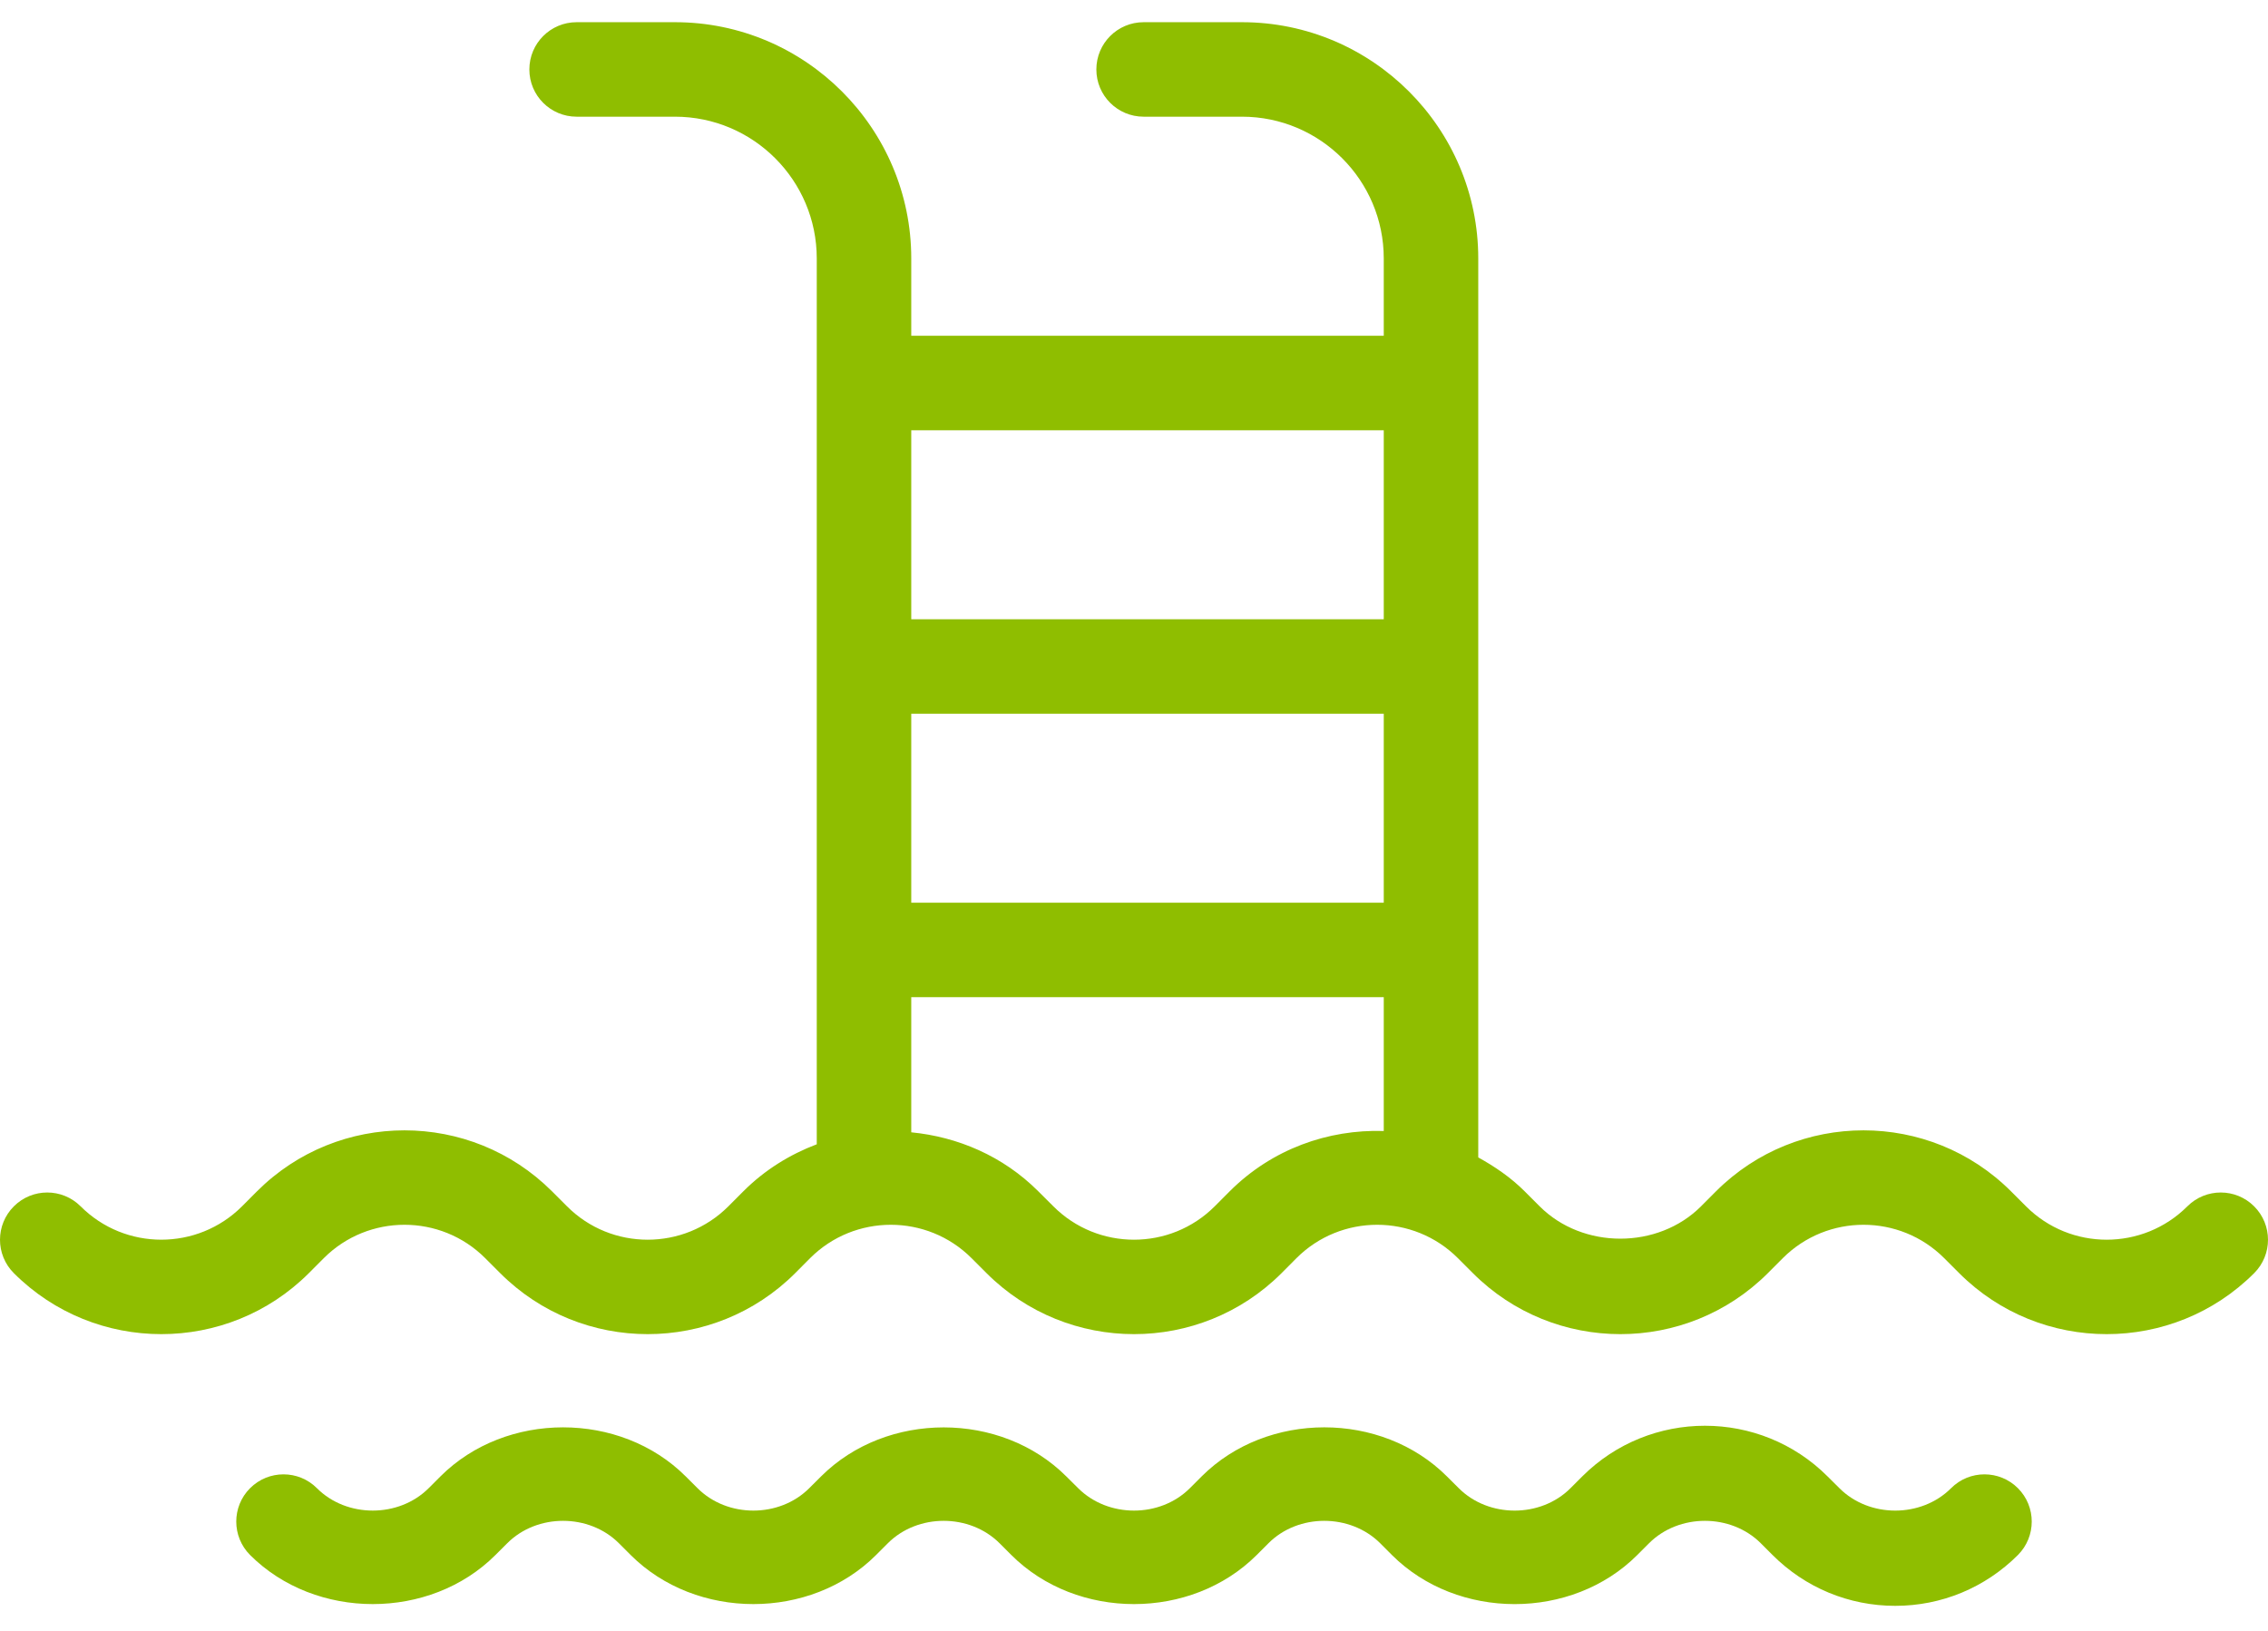 <svg width="57" height="41" viewBox="0 0 57 41" fill="none" xmlns="http://www.w3.org/2000/svg">
<path d="M56.652 30.321C56.188 29.857 55.437 29.857 54.973 30.321C53.855 31.439 52.035 31.439 50.919 30.321L50.541 29.943C48.498 27.901 45.172 27.899 43.127 29.943L42.75 30.321C41.667 31.404 39.779 31.404 38.696 30.321L38.318 29.943C37.966 29.591 37.567 29.322 37.152 29.091V6.496C37.152 3.222 34.488 0.558 31.214 0.558H28.742C28.086 0.558 27.554 1.089 27.554 1.746C27.554 2.402 28.086 2.933 28.742 2.933H31.214C33.179 2.933 34.777 4.531 34.777 6.496V8.439H22.902V6.496C22.902 3.222 20.238 0.558 16.964 0.558H14.492C13.836 0.558 13.304 1.089 13.304 1.746C13.304 2.402 13.836 2.933 14.492 2.933H16.964C18.929 2.933 20.527 4.531 20.527 6.496V28.761C19.855 29.015 19.222 29.403 18.682 29.943L18.305 30.321C17.187 31.439 15.367 31.439 14.251 30.321L13.873 29.943C11.828 27.9 8.503 27.9 6.459 29.943L6.082 30.321C4.964 31.438 3.145 31.439 2.027 30.321C1.563 29.857 0.811 29.857 0.348 30.321C-0.116 30.785 -0.116 31.537 0.348 32C2.391 34.044 5.717 34.044 7.762 32L8.139 31.622C9.256 30.505 11.076 30.505 12.193 31.622L12.571 32C14.614 34.044 17.94 34.044 19.985 32L20.361 31.622C21.479 30.505 23.299 30.505 24.416 31.622L24.794 32C26.837 34.044 30.163 34.044 32.208 32L32.584 31.622C33.702 30.505 35.521 30.505 36.639 31.622L37.017 32C38.038 33.022 39.381 33.533 40.723 33.533C42.065 33.533 43.407 33.022 44.43 32L44.807 31.622C45.925 30.505 47.744 30.505 48.861 31.622L49.239 32C51.282 34.044 54.609 34.044 56.652 32C57.116 31.537 57.116 30.785 56.652 30.321ZM22.902 17.939H34.777V22.689H22.902V17.939ZM34.777 10.815V15.565H22.902V10.815H34.777ZM30.905 29.943L30.528 30.321C29.41 31.439 27.59 31.439 26.474 30.321L26.095 29.943C25.204 29.052 24.067 28.574 22.902 28.46V25.064H34.777V28.427C33.38 28.383 31.969 28.879 30.905 29.943Z" fill="#8FBE00"/>
<path d="M49.035 37.405C48.285 38.156 46.978 38.157 46.227 37.403L45.932 37.11C44.234 35.411 41.466 35.411 39.766 37.109L39.47 37.405C38.719 38.156 37.413 38.157 36.66 37.403L36.366 37.11C34.719 35.463 31.845 35.465 30.2 37.109L29.904 37.405C29.154 38.155 27.848 38.157 27.095 37.403L26.8 37.11C25.154 35.465 22.279 35.467 20.636 37.108L20.338 37.405C19.588 38.155 18.281 38.157 17.529 37.403L17.235 37.11C15.588 35.463 12.713 35.466 11.07 37.108L10.773 37.405C10.022 38.155 8.715 38.156 7.965 37.405C7.502 36.941 6.749 36.941 6.285 37.405C5.822 37.868 5.822 38.62 6.285 39.084C7.932 40.73 10.807 40.728 12.45 39.086L12.748 38.789C13.497 38.038 14.804 38.037 15.556 38.79L15.85 39.084C17.498 40.73 20.372 40.728 22.016 39.086L22.313 38.789C23.064 38.038 24.369 38.037 25.123 38.79L25.417 39.084C27.064 40.73 29.937 40.729 31.583 39.085L31.879 38.789C32.628 38.038 33.934 38.037 34.689 38.79L34.982 39.084C36.63 40.73 39.503 40.73 41.148 39.085L41.444 38.789C42.194 38.038 43.502 38.037 44.254 38.79L44.548 39.084C45.371 39.907 46.467 40.362 47.632 40.362C48.796 40.362 49.891 39.907 50.715 39.084C51.178 38.62 51.178 37.868 50.715 37.405C50.251 36.941 49.498 36.941 49.035 37.405Z" fill="#8FBE00"/>
</svg>
